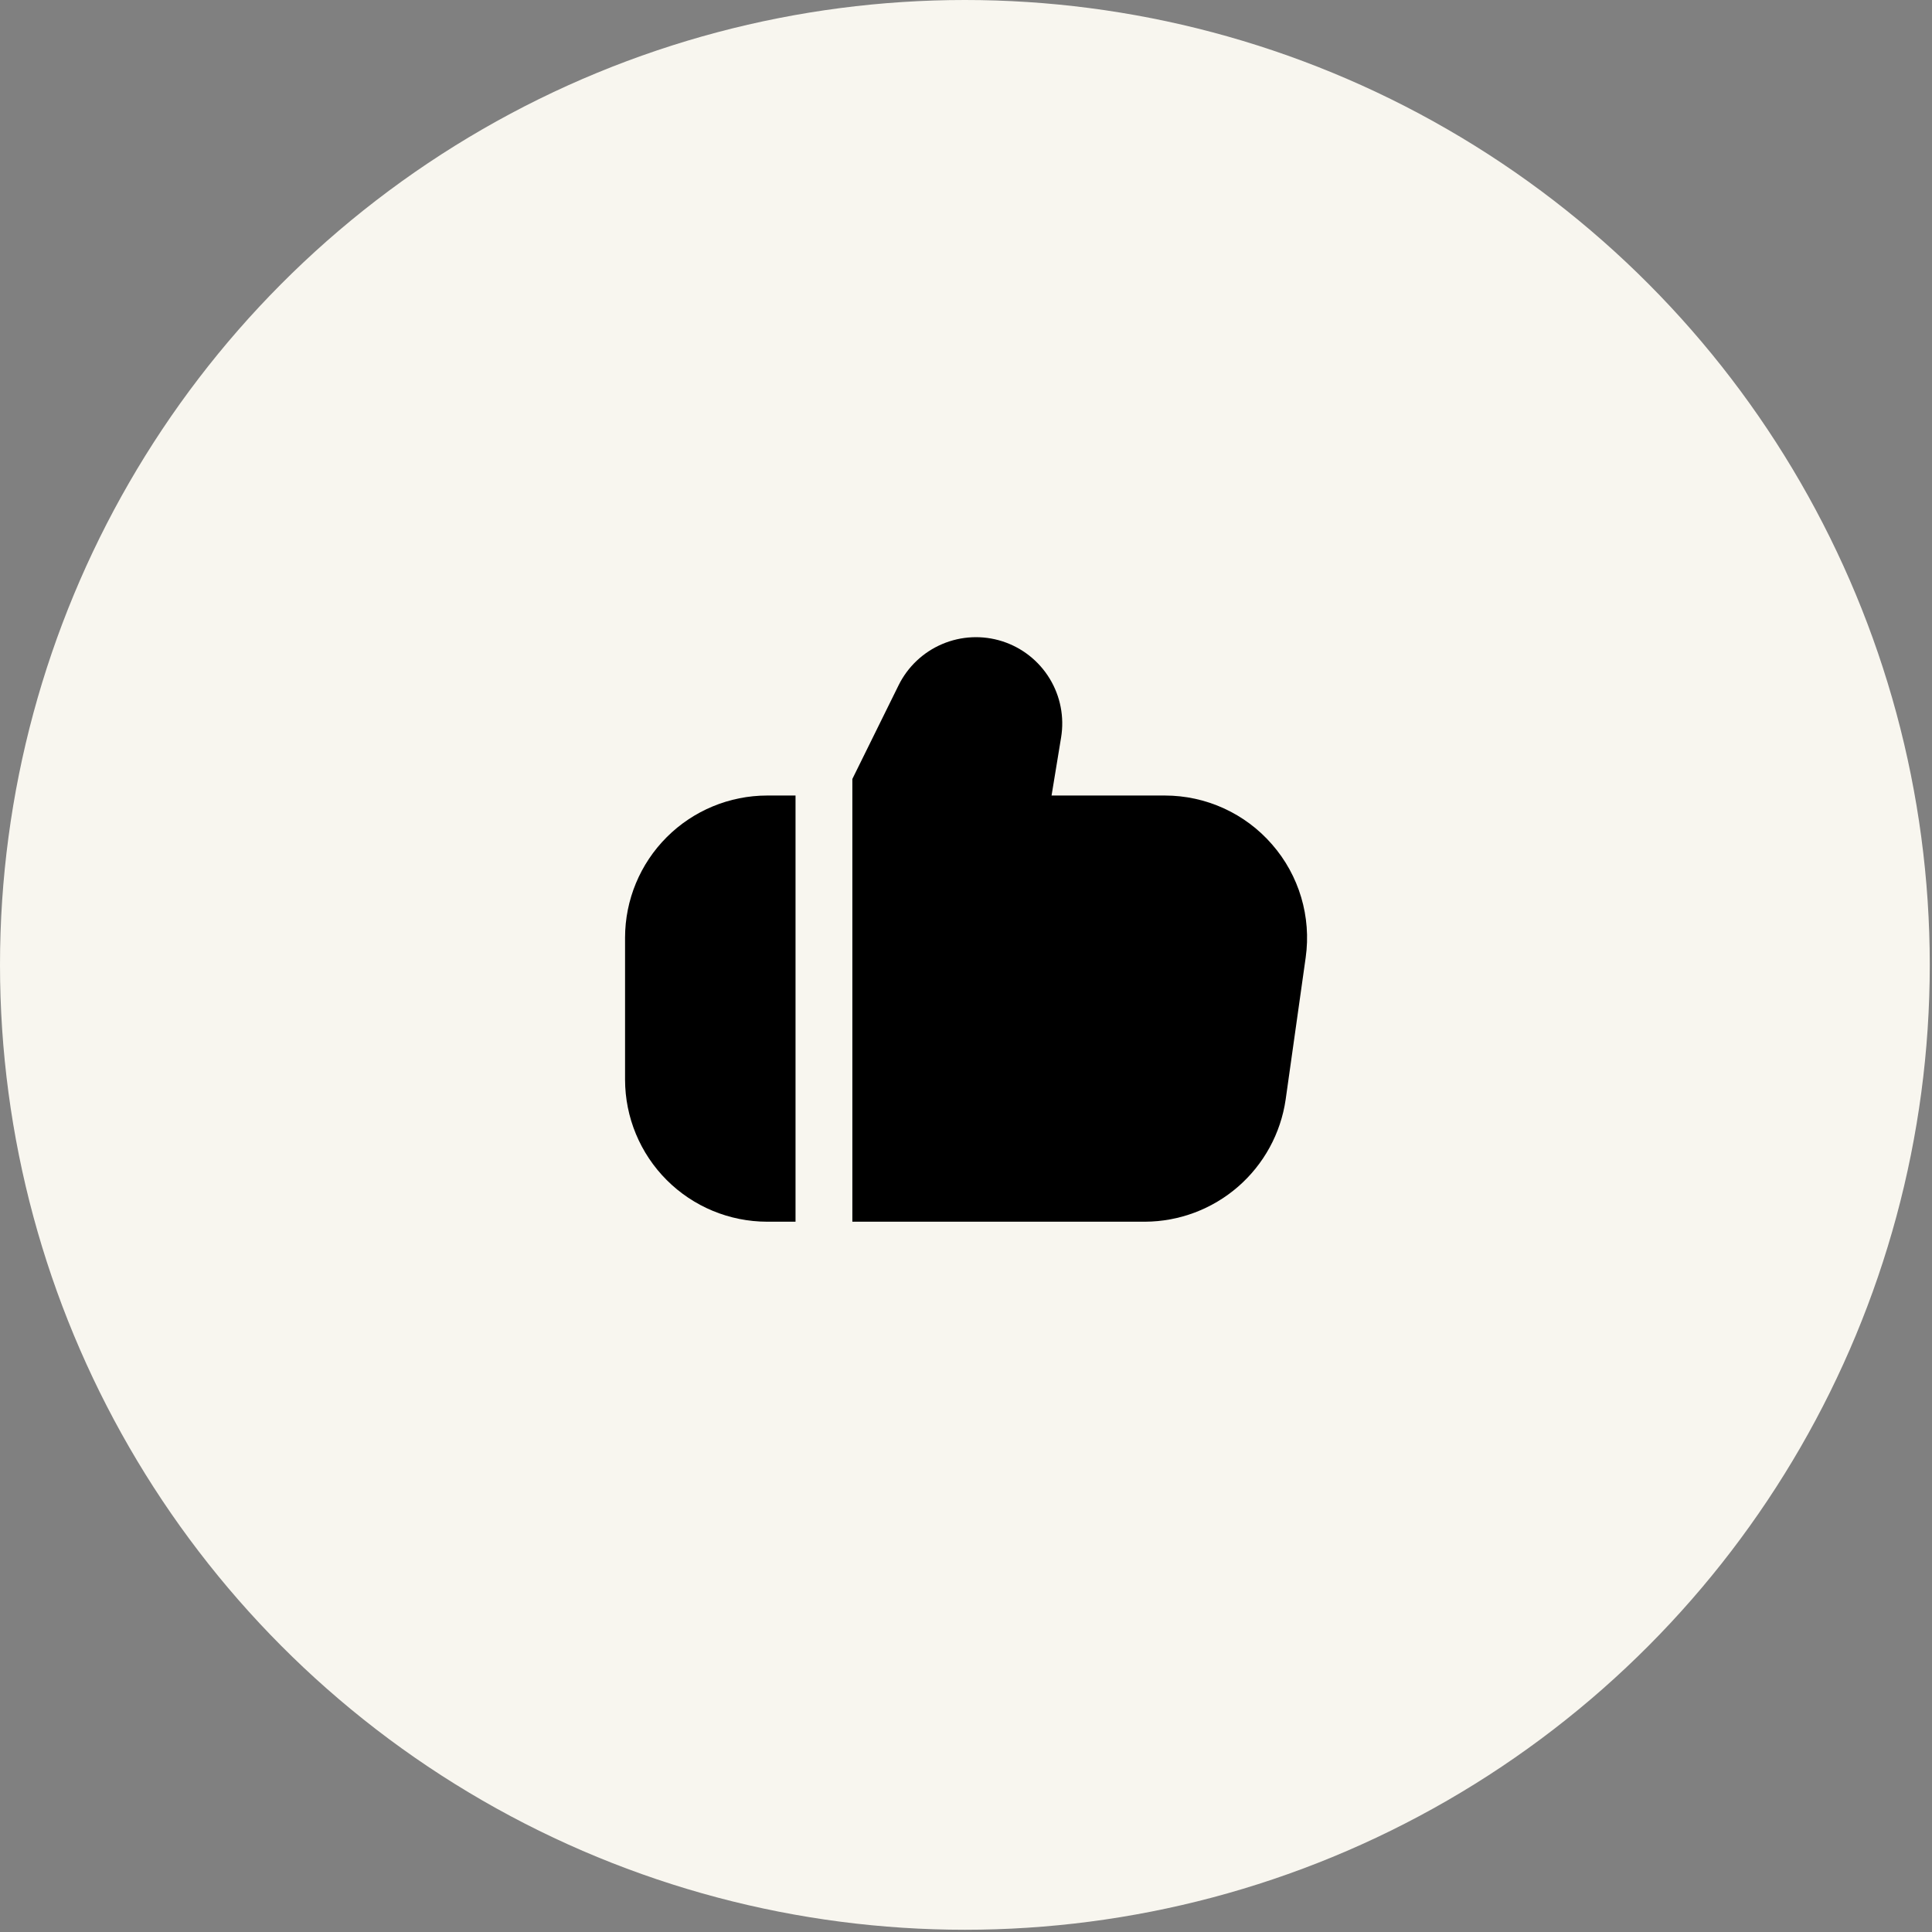 <svg width="102" height="102" viewBox="0 0 102 102" fill="none" xmlns="http://www.w3.org/2000/svg">
<rect x="0" y="0" width="102" height="102" fill="#808080" stroke="none"/>
<circle cx="50.941" cy="50.941" r="50.941" fill="#F8F6EF"/>
<g clip-path="url(#clip0_62_12)">
<path d="M67.159 44.582C66.456 43.771 65.587 43.121 64.61 42.676C63.634 42.23 62.573 42 61.5 42H55.517L56.02 38.939C56.199 37.861 55.984 36.754 55.414 35.822C54.845 34.889 53.959 34.192 52.919 33.858C51.878 33.524 50.752 33.575 49.747 34.002C48.741 34.428 47.922 35.203 47.439 36.183L45 41.126V64.5H60.45C62.255 64.493 63.998 63.837 65.361 62.654C66.724 61.47 67.616 59.837 67.876 58.05L68.934 50.55C69.084 49.486 69.002 48.403 68.696 47.373C68.39 46.343 67.866 45.391 67.159 44.582Z" fill="black"/>
<path d="M33 49.5V57C33.002 58.988 33.793 60.895 35.199 62.301C36.605 63.707 38.512 64.498 40.5 64.5H42V42H40.5C38.512 42.002 36.605 42.793 35.199 44.199C33.793 45.605 33.002 47.512 33 49.5Z" fill="black"/>
</g>
<defs>
<clipPath id="clip0_62_12">
<rect width="36" height="36" fill="white" transform="translate(33 33)"/>
</clipPath>
</defs>
</svg>
